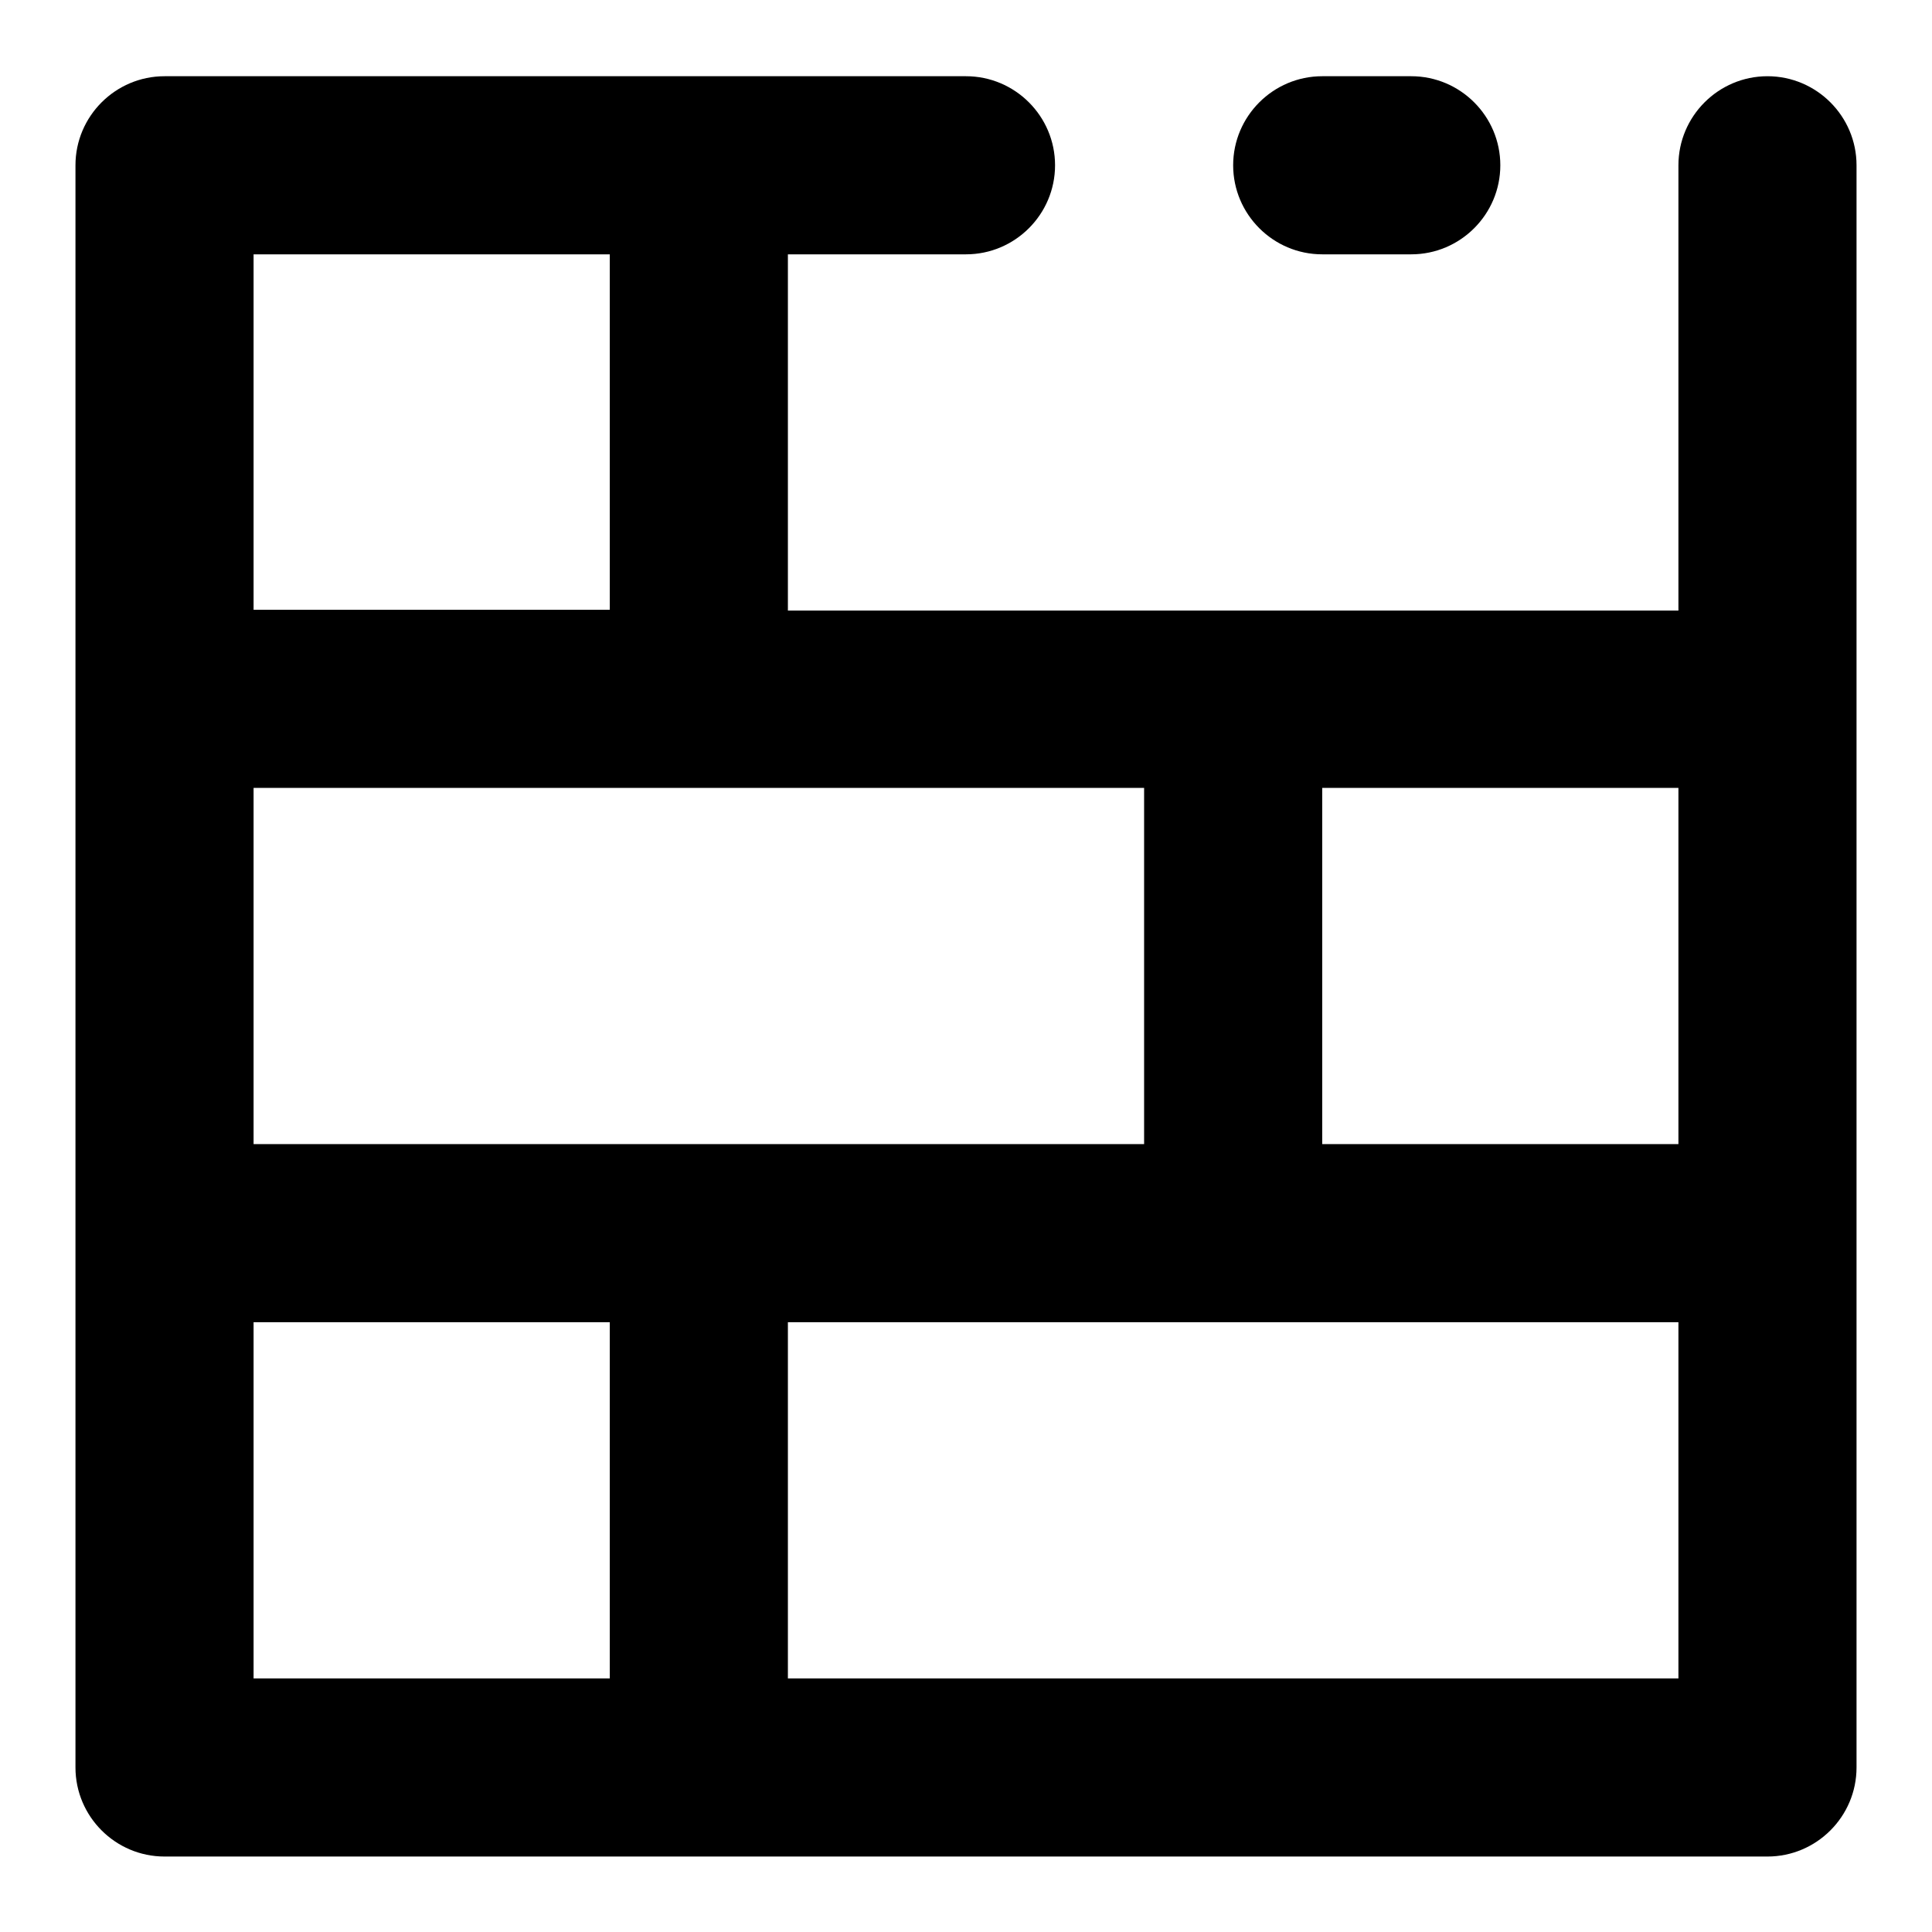 <?xml version="1.0" encoding="utf-8"?>
<!-- Svg Vector Icons : http://www.onlinewebfonts.com/icon -->
<!DOCTYPE svg PUBLIC "-//W3C//DTD SVG 1.1//EN" "http://www.w3.org/Graphics/SVG/1.1/DTD/svg11.dtd">
<svg version="1.1" xmlns="http://www.w3.org/2000/svg" xmlns:xlink="http://www.w3.org/1999/xlink" x="0px" y="0px" viewBox="0 0 256 256" enable-background="new 0 0 256 256" xml:space="preserve">
<g> <path fill="#000000" d="M246,92.6V21.9c0-6.5-5.3-11.8-11.8-11.8c-6.5,0-11.8,5.3-11.8,11.8v59h-118V33.7H128 c6.5,0,11.8-5.3,11.8-11.8c0-6.5-5.3-11.8-11.8-11.8H21.8c-6.5,0-11.8,5.3-11.8,11.8v212.3c0,6.5,5.3,11.8,11.8,11.8h212.4 c6.5,0,11.8-5.3,11.8-11.8V92.6L246,92.6z M151.6,104.4v47.2h-118v-47.2H151.6z M33.6,175.2h47.2v47.2H33.6V175.2z M104.4,175.2 h118v47.2h-118V175.2z M222.4,151.6h-47.2v-47.2h47.2L222.4,151.6L222.4,151.6z M80.8,80.8H33.6V33.7h47.2L80.8,80.8L80.8,80.8z"/> <path fill="#000000" d="M175.2,33.7H187c6.5,0,11.8-5.3,11.8-11.8c0-6.5-5.3-11.8-11.8-11.8h-11.8c-6.5,0-11.8,5.3-11.8,11.8 C163.4,28.4,168.7,33.7,175.2,33.7z"/></g>
</svg>